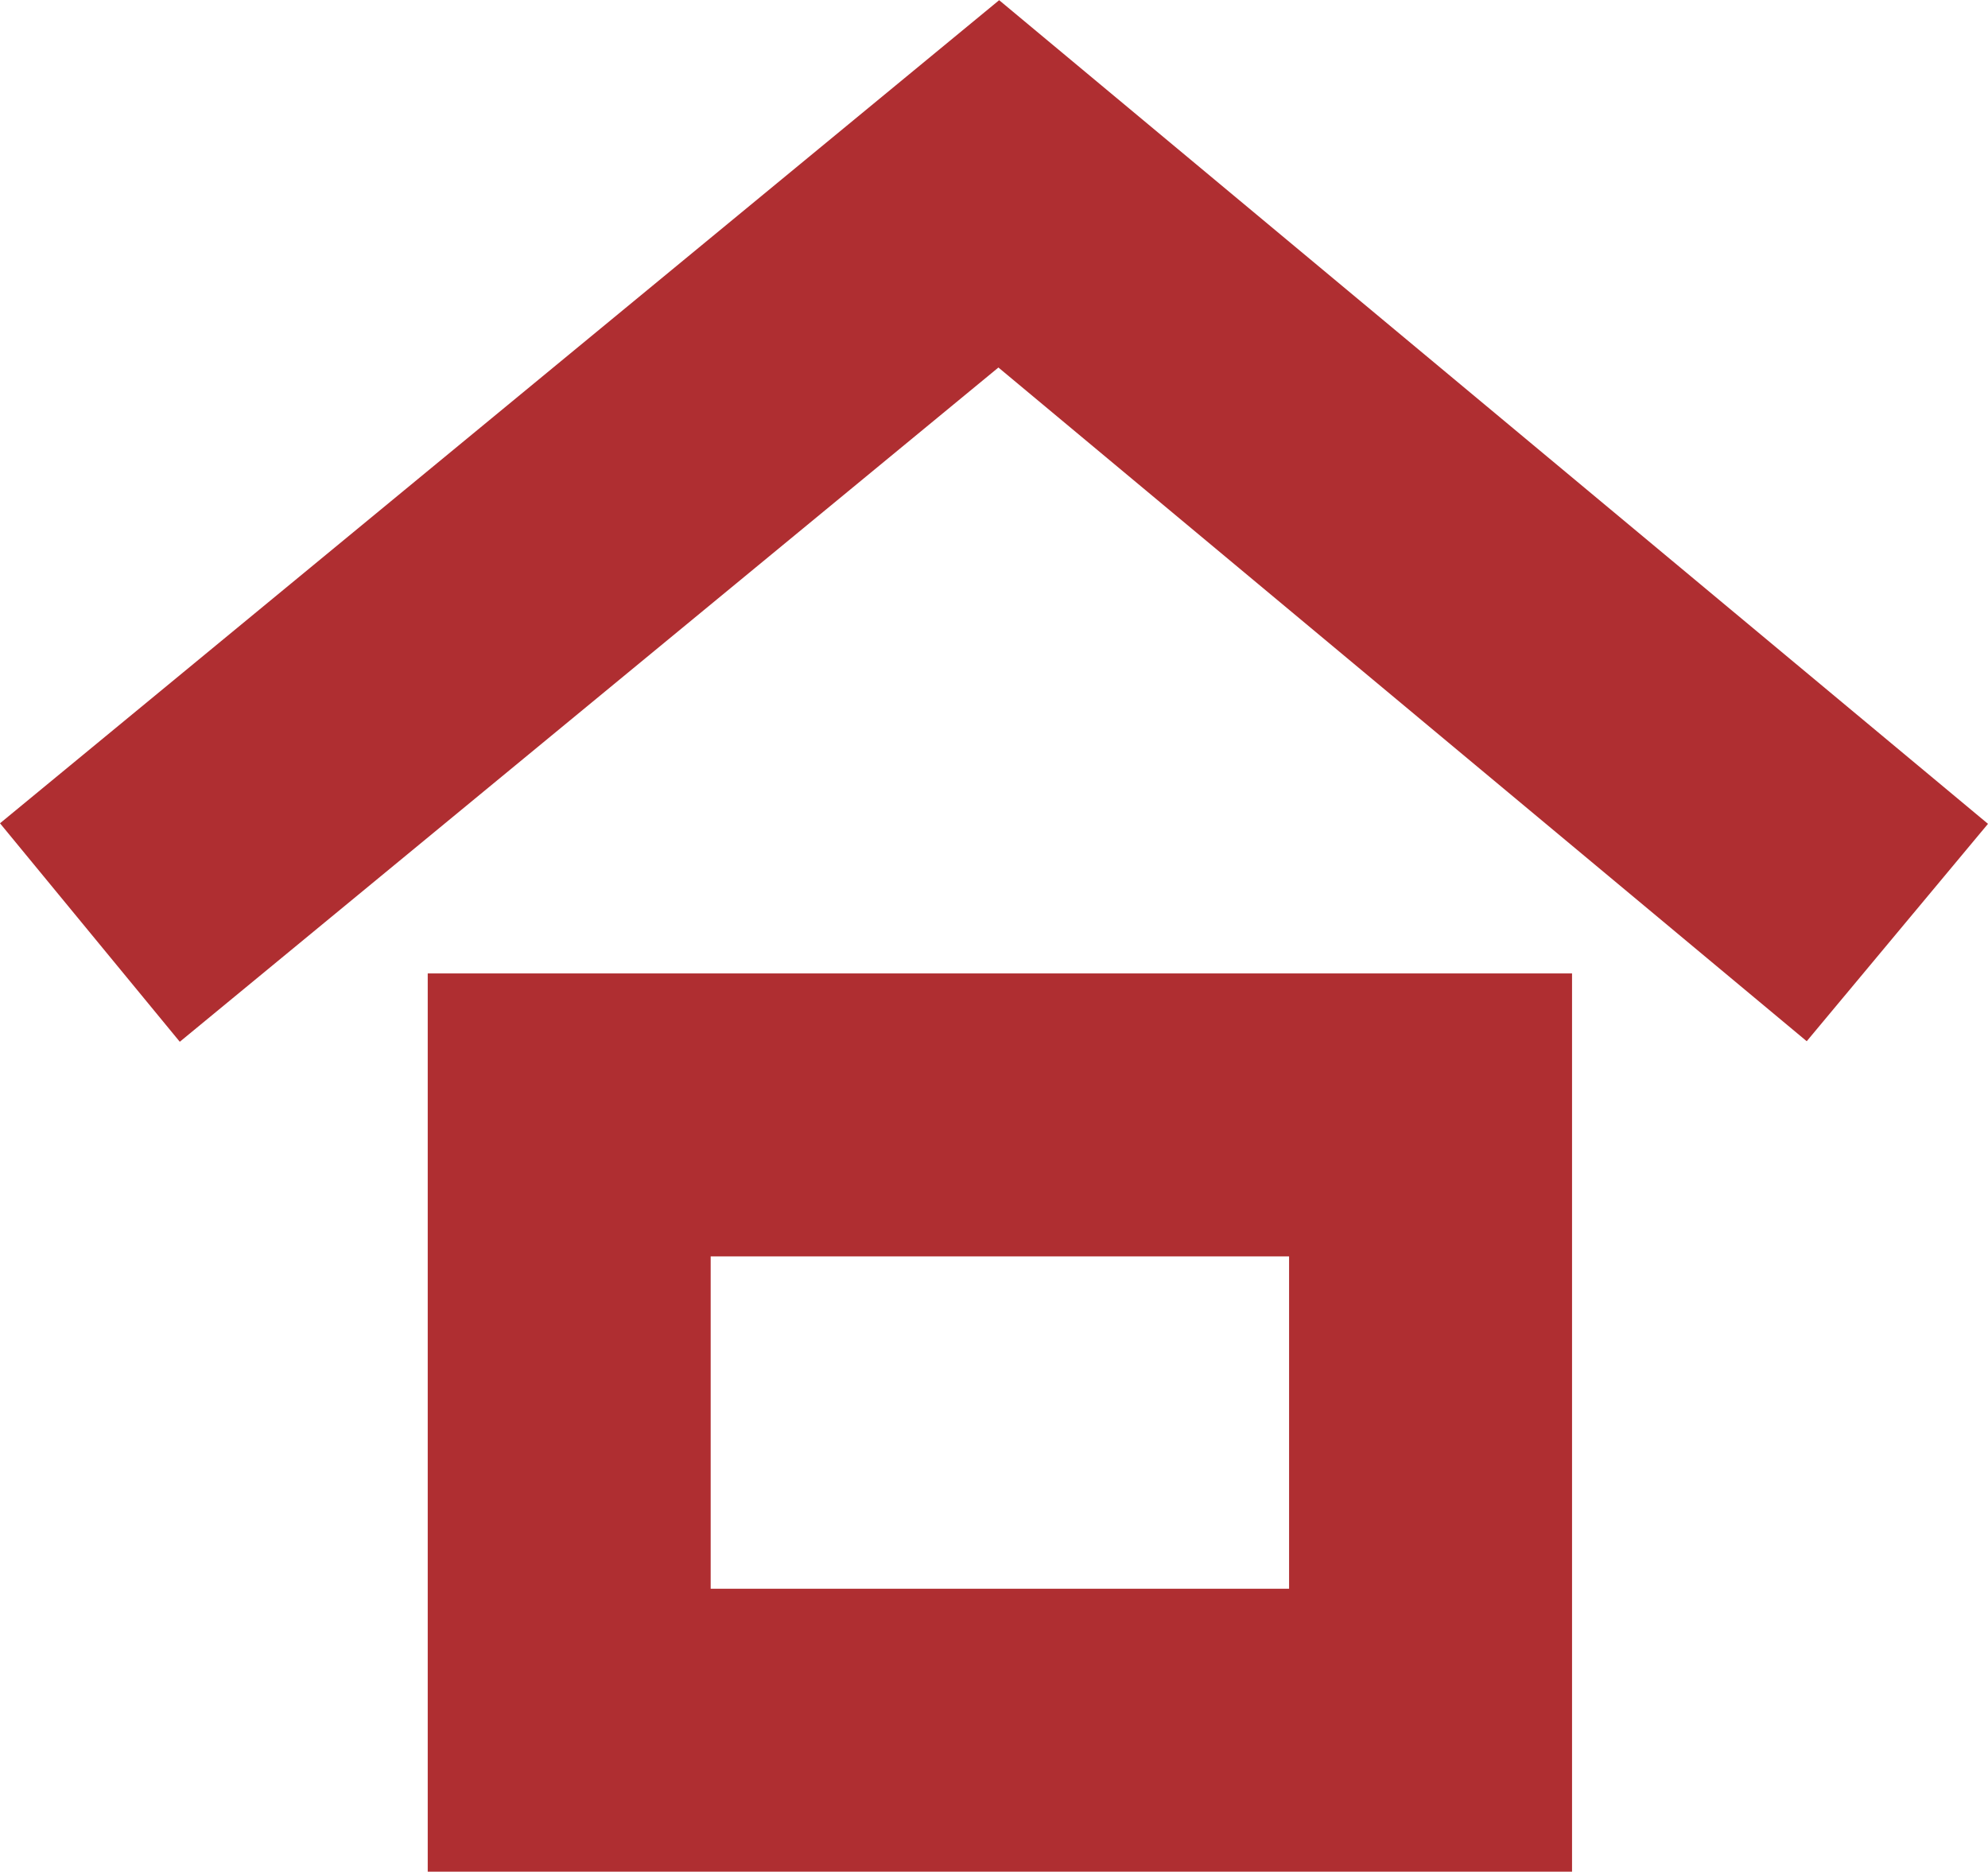 <?xml version="1.0" encoding="utf-8"?>
<!-- Generator: Adobe Illustrator 15.1.0, SVG Export Plug-In . SVG Version: 6.00 Build 0)  -->
<!DOCTYPE svg PUBLIC "-//W3C//DTD SVG 1.1//EN" "http://www.w3.org/Graphics/SVG/1.1/DTD/svg11.dtd">
<svg version="1.1" id="Ebene_1" xmlns="http://www.w3.org/2000/svg" xmlns:xlink="http://www.w3.org/1999/xlink" x="0px" y="0px"
	 width="245.395px" height="231.023px" viewBox="19.035 26.22 245.395 231.023"
	 enable-background="new 19.035 26.22 245.395 231.023" xml:space="preserve">
<g>
	<g>
		<g>
			<defs>
				<rect id="SVGID_1_" x="19.035" y="26.22" width="245.395" height="231.022"/>
			</defs>
			<clipPath id="SVGID_2_">
				<use xlink:href="#SVGID_1_"  overflow="visible"/>
			</clipPath>
			<polygon clip-path="url(#SVGID_2_)" fill="#AF2E31" points="41.228,154.807 19.035,127.839 142.369,26.243 264.429,127.907 
				242.054,154.74 142.278,71.583 			"/>
		</g>
	</g>
	<g>
		<g>
			<defs>
				<rect id="SVGID_3_" x="19.035" y="26.22" width="245.395" height="231.022"/>
			</defs>
			<clipPath id="SVGID_4_">
				<use xlink:href="#SVGID_3_"  overflow="visible"/>
			</clipPath>
			<path clip-path="url(#SVGID_4_)" fill="#AF2E31" d="M213.085,257.244H71.833V146.373h141.252V257.244L213.085,257.244z
				 M106.76,222.317h71.397v-41.021H106.76V222.317z"/>
		</g>
	</g>
</g>
</svg>

